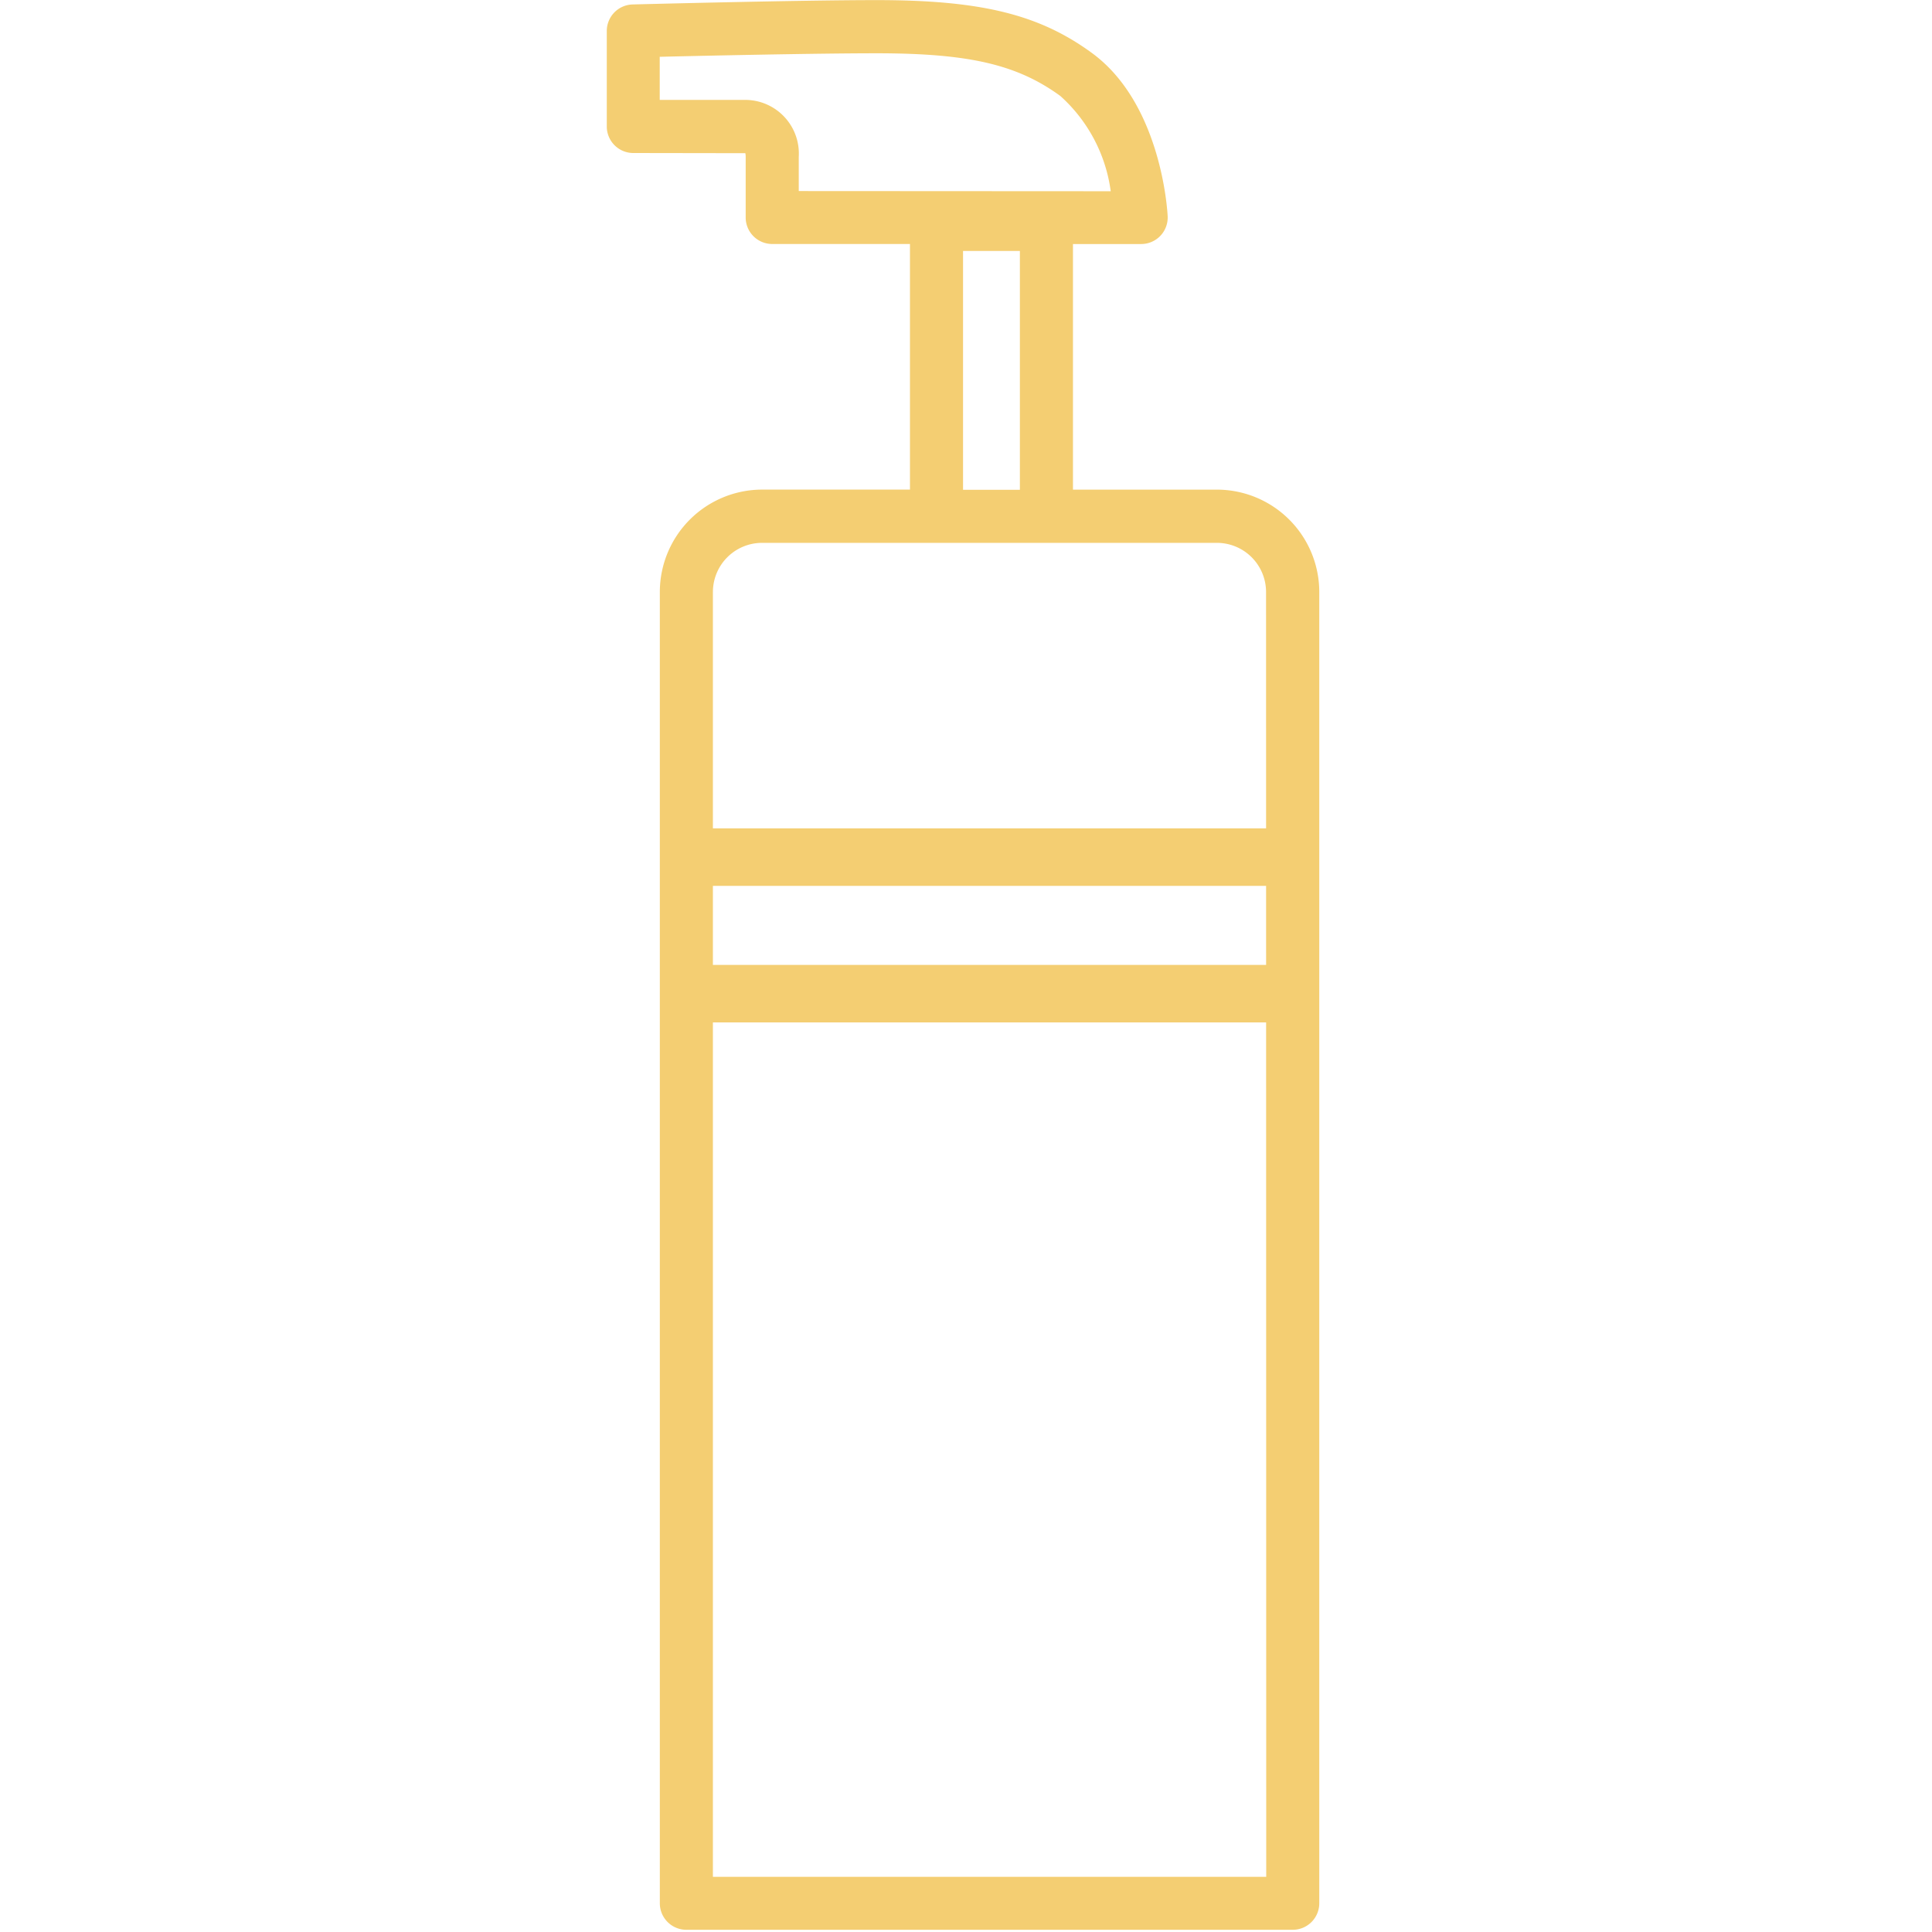 <svg xmlns="http://www.w3.org/2000/svg" width="55" height="55" viewBox="0 0 55 55">
  <g id="グループ_195" data-name="グループ 195" transform="translate(-0.123)">
    <g id="グループ_189" data-name="グループ 189" transform="translate(17.397)">
      <path id="パス_129" data-name="パス 129" d="M1300.871,1269.841h-4.1v-6.992h1.942a.755.755,0,0,0,.754-.791c-.006-.13-.174-3.206-2.164-4.653-1.507-1.1-3.168-1.5-6.128-1.5-2.209,0-6.893.123-6.94.124a.755.755,0,0,0-.735.755v2.719a.755.755,0,0,0,.755.755l3.189.005a.443.443,0,0,1,.01.1v1.73a.755.755,0,0,0,.755.755h3.922v6.992h-4.208a2.916,2.916,0,0,0-2.913,2.913v37.331a.755.755,0,0,0,.755.755h17.263a.755.755,0,0,0,.755-.755v-37.331A2.916,2.916,0,0,0,1300.871,1269.841Zm-11.906-8.5v-.975a1.528,1.528,0,0,0-1.5-1.62h-2.458v-1.227c1.41-.034,4.5-.1,6.164-.1,2.636,0,4.007.318,5.24,1.215a4.43,4.43,0,0,1,1.435,2.712Zm4.677,1.705h1.618v6.8h-1.618Zm8.631,46.285h-15.752v-36.575a1.4,1.4,0,0,1,1.4-1.4h12.947a1.4,1.4,0,0,1,1.4,1.4Z" transform="translate(-1283.5 -1255.902)" fill="#f4ce72"/>
      <rect id="長方形_57" data-name="長方形 57" width="16.37" height="1.637" transform="translate(2.442 23.582)" fill="#f4ce72"/>
      <rect id="長方形_58" data-name="長方形 58" width="16.37" height="1.637" transform="translate(2.442 27.469)" fill="#f4ce72"/>
    </g>
    <rect id="長方形_63" data-name="長方形 63" width="55" height="55" transform="translate(0.123)" fill="none"/>
  </g>
</svg>
